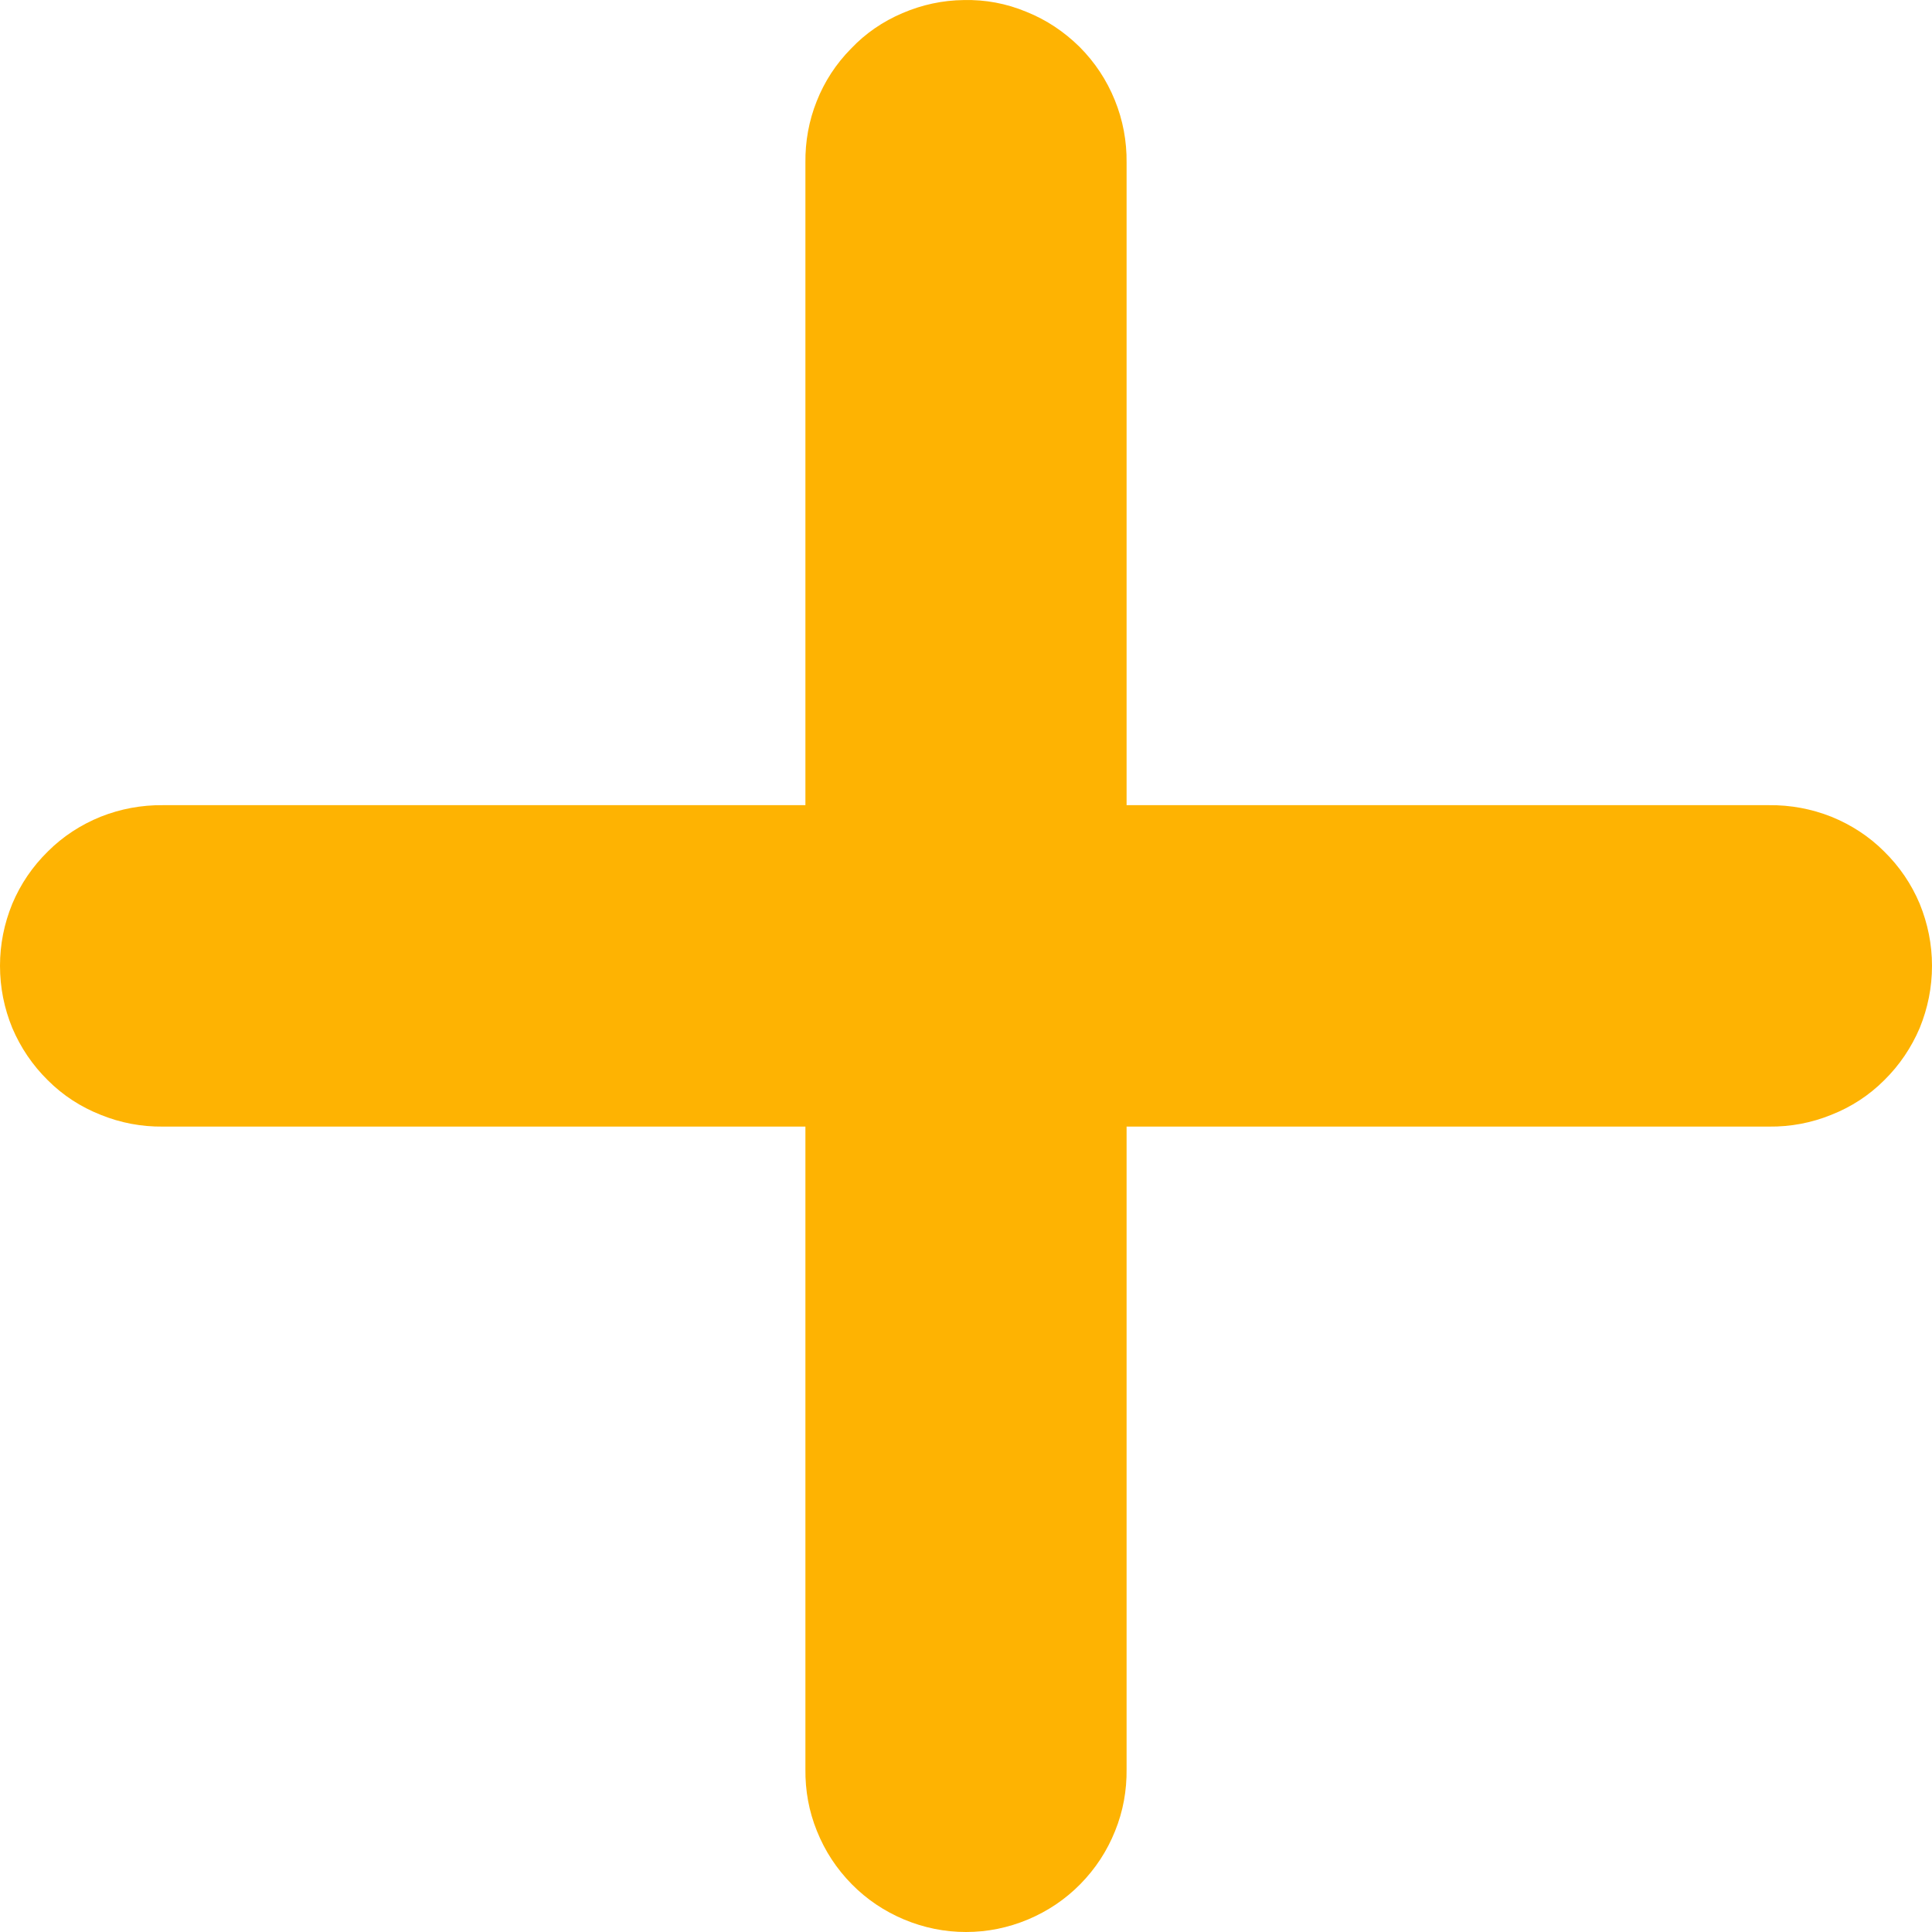 <svg width="33" height="33" viewBox="0 0 33 33" fill="none" xmlns="http://www.w3.org/2000/svg">
<g id="Plus">
<path id="Vector" d="M16.46 0.001C16.098 0.005 15.75 0.081 15.415 0.224C15.08 0.367 14.785 0.568 14.535 0.832C14.28 1.091 14.084 1.39 13.95 1.729C13.816 2.064 13.753 2.417 13.757 2.779V13.753H2.783C2.416 13.749 2.059 13.816 1.72 13.95C1.38 14.088 1.076 14.285 0.817 14.544C0.554 14.803 0.353 15.098 0.21 15.437C0.071 15.777 0 16.13 0 16.496C0 16.867 0.071 17.22 0.21 17.559C0.353 17.894 0.554 18.193 0.817 18.452C1.076 18.711 1.38 18.908 1.72 19.042C2.059 19.18 2.416 19.247 2.783 19.243H13.757V30.217C13.753 30.584 13.816 30.936 13.954 31.276C14.092 31.62 14.289 31.919 14.548 32.183C14.803 32.442 15.102 32.643 15.441 32.786C15.781 32.928 16.134 33 16.5 33C16.866 33 17.219 32.928 17.559 32.786C17.898 32.643 18.197 32.442 18.452 32.183C18.711 31.919 18.908 31.62 19.046 31.276C19.184 30.936 19.247 30.584 19.243 30.217V19.243H30.217C30.584 19.247 30.941 19.18 31.28 19.042C31.62 18.908 31.924 18.711 32.183 18.452C32.446 18.193 32.647 17.894 32.79 17.559C32.928 17.22 33 16.867 33 16.496C33 16.13 32.928 15.777 32.79 15.437C32.647 15.098 32.446 14.803 32.183 14.544C31.924 14.285 31.62 14.088 31.28 13.95C30.941 13.816 30.584 13.749 30.217 13.753H19.243V2.779C19.247 2.408 19.18 2.051 19.042 1.711C18.903 1.368 18.702 1.064 18.439 0.8C18.175 0.541 17.876 0.34 17.532 0.202C17.188 0.059 16.831 -0.008 16.46 0.001Z" fill="#FEB302"/>
</g>
</svg>
